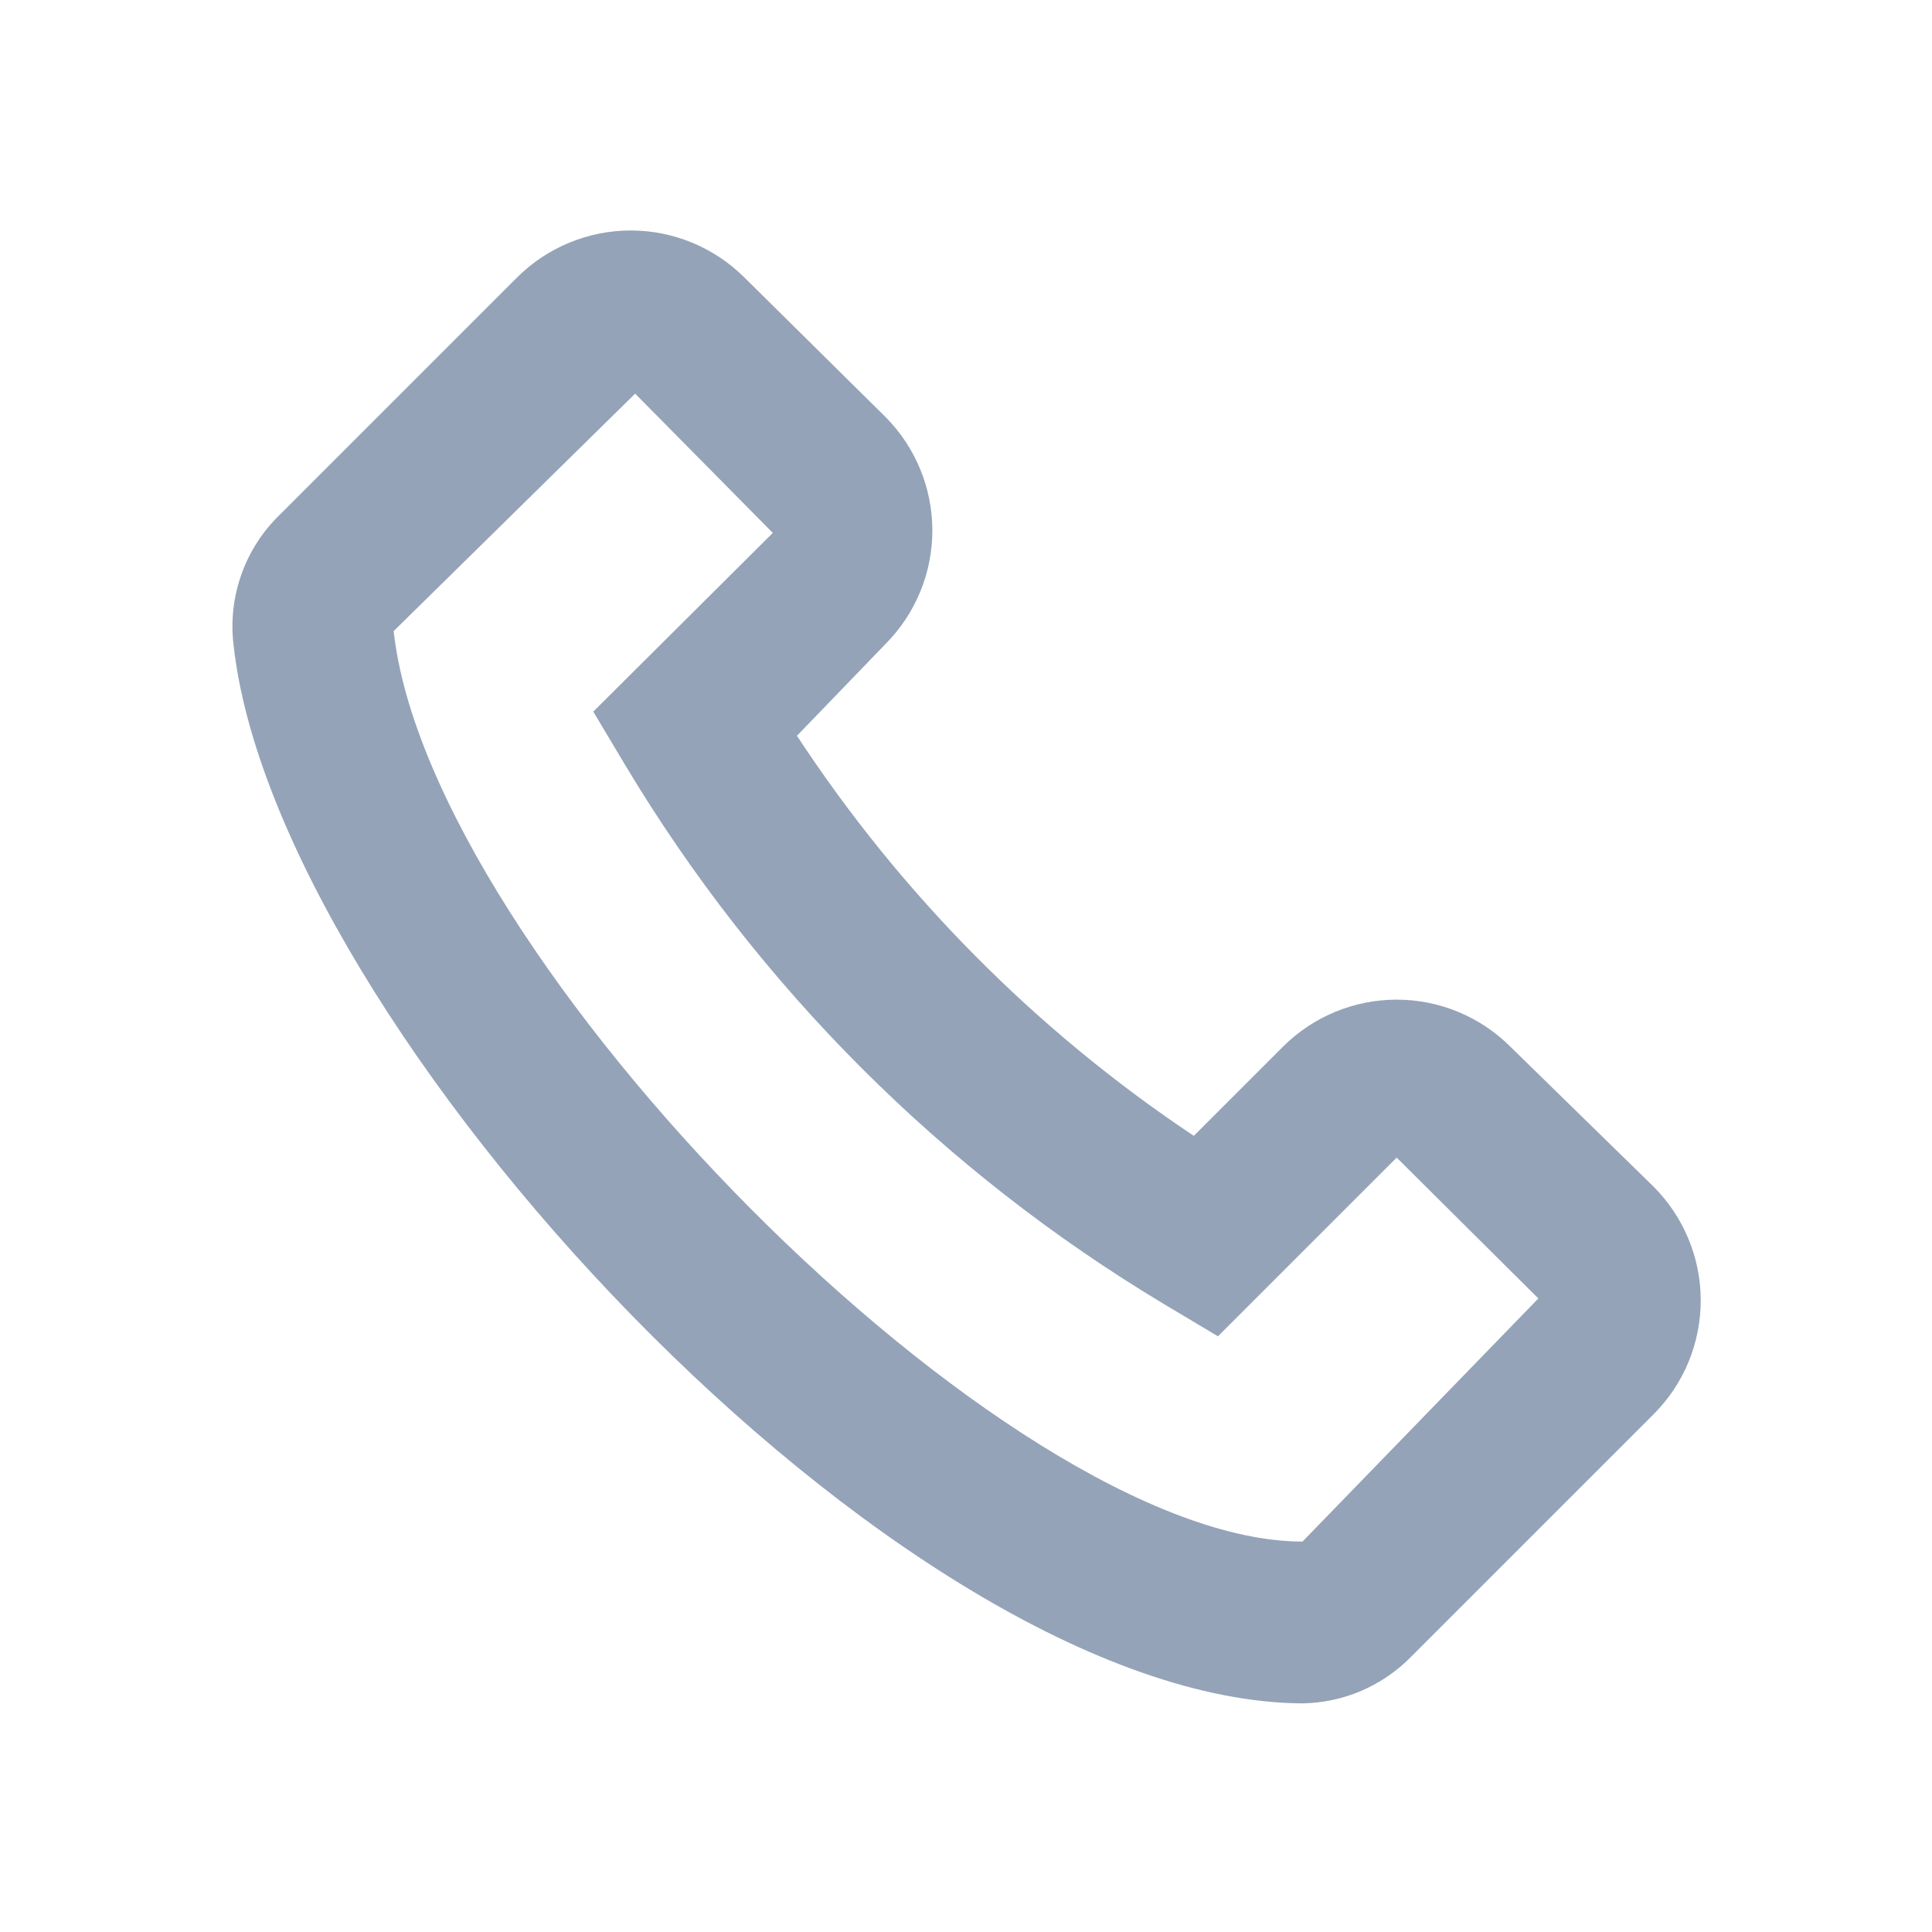 <svg width="24" height="24" viewBox="0 0 24 24" fill="none" xmlns="http://www.w3.org/2000/svg"><path d="M20.53 14.73L18.76 13C18.385 12.627 17.878 12.418 17.35 12.418C16.822 12.418 16.315 12.627 15.94 13L14.83 14.11C12.869 12.802 11.193 11.111 9.9 9.14L11 8C11.373 7.625 11.582 7.118 11.582 6.59C11.582 6.062 11.373 5.555 11 5.18L9.24 3.44C8.866 3.071 8.361 2.863 7.835 2.863C7.309 2.863 6.804 3.071 6.43 3.44L3.48 6.39C3.266 6.596 3.102 6.848 3.002 7.127C2.901 7.406 2.866 7.705 2.9 8C3.41 12.74 11.17 21.12 16.17 21.16C16.426 21.157 16.679 21.104 16.914 21.003C17.149 20.901 17.362 20.754 17.54 20.57L20.54 17.57C20.727 17.383 20.875 17.162 20.976 16.918C21.076 16.674 21.128 16.412 21.127 16.148C21.126 15.884 21.073 15.623 20.97 15.379C20.868 15.136 20.718 14.915 20.53 14.73ZM16.18 19.15C12.51 19.15 5.34 11.9 4.89 7.84L7.89 4.89L9.6 6.62L7.37 8.84L7.77 9.51C9.416 12.256 11.714 14.554 14.46 16.2L15.13 16.6L17.35 14.38L19.11 16.13L16.18 19.15Z" fill="#94A3B8"/></svg>
